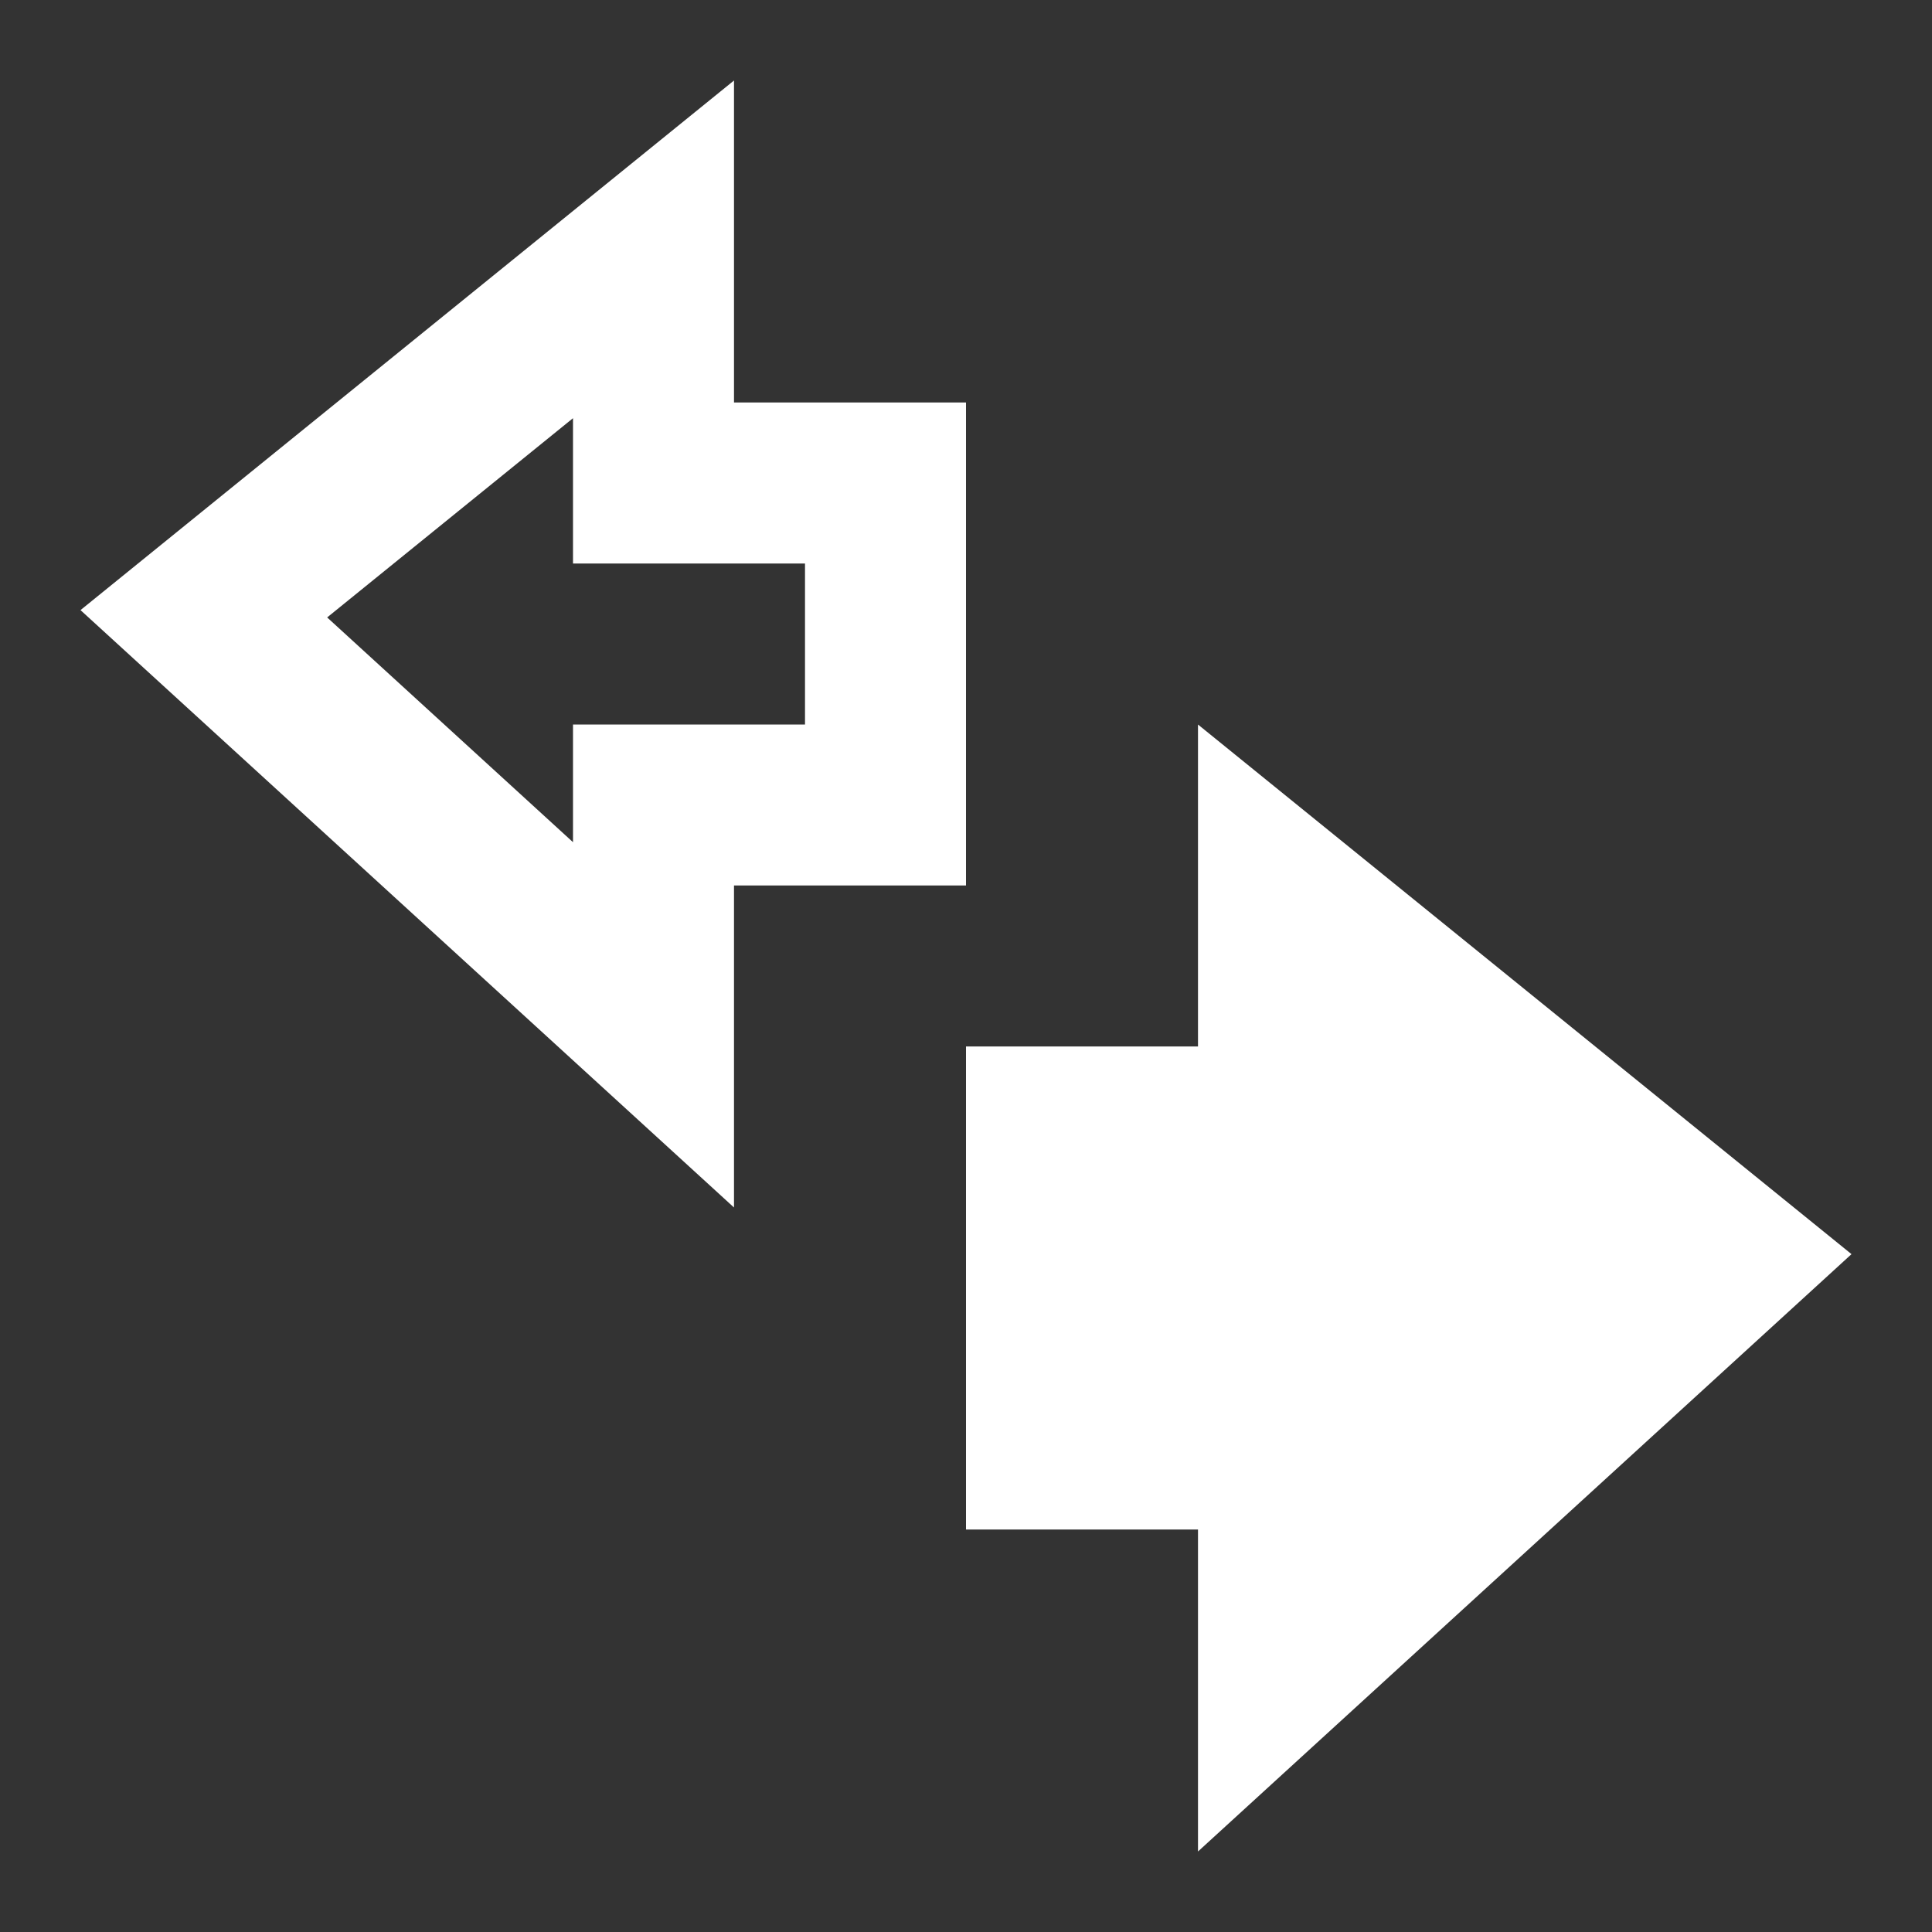 <svg width="24" height="24" viewBox="0 0 24 24" fill="none" xmlns="http://www.w3.org/2000/svg">
<rect x="0" y="0" width="24" height="24" fill="#333333" stroke="none"/>
<path d="M14.882 14H15.882V13V11.098L21.468 15.625L15.882 20.731V19V18H14.882H13V14H14.882Z" fill="white" stroke="white" stroke-width="2"/>
<path fill-rule="evenodd" clip-rule="evenodd" d="M9.118 15V11H12V5H9.118V1L1 7.579L9.118 15ZM7.118 10.462L4.064 7.67L7.118 5.195V7H10V9H7.118V10.462Z" fill="white"/>
</svg>
